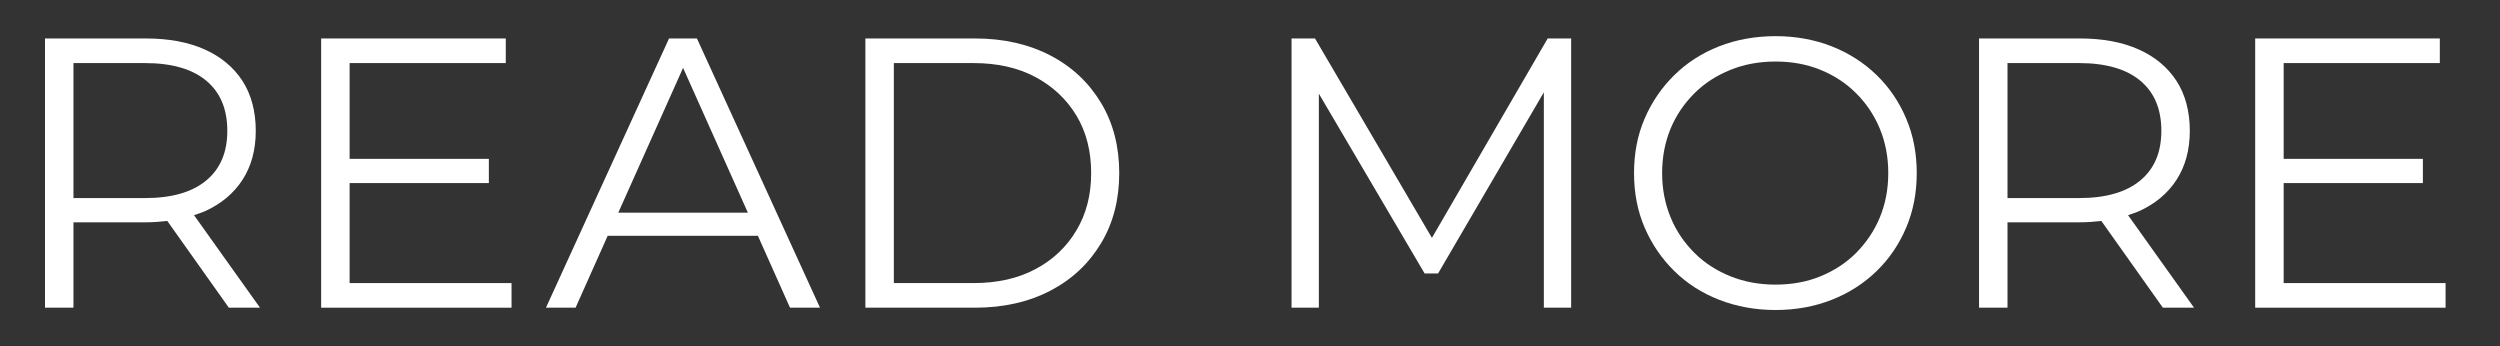 <?xml version="1.0" encoding="UTF-8"?>
<svg xmlns="http://www.w3.org/2000/svg" viewBox="0 0 130 18" width="130" height="18">
  <rect x="0" y="0" width="130" height="18" fill="#333333" stroke="none"/>
  <defs>
    <style>
      .cls-1 {
        fill: #fff;
      }
    </style>
  </defs>
  <path class="cls-1" d="M10.64,10.99c.85-.38,1.51-.93,1.97-1.64.46-.71.69-1.56.69-2.55s-.23-1.88-.69-2.59c-.46-.71-1.12-1.26-1.97-1.64-.85-.38-1.87-.57-3.06-.57H2.34v14h1.48v-4.44h3.76c.4,0,.76-.03,1.12-.07l3.2,4.51h1.62l-3.43-4.81c.19-.06.37-.13.55-.2ZM7.54,10.3h-3.72V3.28h3.72c1.4,0,2.46.31,3.19.92s1.09,1.48,1.09,2.6-.36,1.97-1.09,2.58-1.79.92-3.19.92Z"/>
  <polygon class="cls-1" points="18.18 9.52 25.42 9.52 25.42 8.26 18.18 8.26 18.18 3.28 26.3 3.28 26.3 2 16.7 2 16.7 16 26.6 16 26.6 14.72 18.18 14.72 18.18 9.52"/>
  <path class="cls-1" d="M34.79,2l-6.4,14h1.54l1.67-3.74h7.81l1.67,3.74h1.56l-6.4-14h-1.46ZM32.15,11.06l3.37-7.53,3.37,7.53h-6.74Z"/>
  <path class="cls-1" d="M54.63,2.89c-1.13-.59-2.44-.89-3.93-.89h-5.7v14h5.7c1.49,0,2.8-.3,3.93-.89s2-1.42,2.63-2.47c.63-1.05.94-2.27.94-3.64s-.31-2.59-.94-3.64-1.5-1.88-2.63-2.47ZM55.98,11.97c-.51.86-1.22,1.54-2.13,2.02-.91.49-1.99.73-3.23.73h-4.14V3.28h4.14c1.24,0,2.32.24,3.23.73.91.49,1.62,1.16,2.13,2.01.51.85.76,1.85.76,2.98s-.25,2.11-.76,2.97Z"/>
  <polygon class="cls-1" points="74.46 12.37 68.38 2 67.16 2 67.16 16 68.58 16 68.58 4.87 74.08 14.22 74.78 14.22 80.28 4.8 80.28 16 81.7 16 81.7 2 80.48 2 74.46 12.37"/>
  <path class="cls-1" d="M97.58,3.9c-.66-.64-1.44-1.14-2.33-1.49-.89-.35-1.87-.53-2.92-.53s-2.05.18-2.94.53c-.89.35-1.67.85-2.33,1.5s-1.17,1.4-1.54,2.26c-.37.86-.55,1.8-.55,2.83s.18,1.97.55,2.83c.37.86.88,1.61,1.54,2.26s1.44,1.15,2.34,1.5c.9.35,1.88.53,2.93.53s2.03-.18,2.92-.53c.89-.35,1.67-.85,2.33-1.49.66-.64,1.17-1.39,1.54-2.26s.55-1.81.55-2.84-.18-1.97-.55-2.84-.88-1.62-1.54-2.26ZM97.75,11.31c-.29.7-.71,1.31-1.23,1.84-.53.53-1.15.93-1.86,1.22-.71.29-1.49.43-2.33.43s-1.62-.14-2.34-.43c-.72-.29-1.35-.69-1.88-1.22-.53-.53-.95-1.14-1.24-1.85-.29-.71-.44-1.47-.44-2.3s.15-1.61.44-2.31.71-1.31,1.24-1.84,1.16-.93,1.88-1.22c.72-.29,1.5-.43,2.34-.43s1.62.14,2.33.43c.71.29,1.33.69,1.86,1.22.53.53.94,1.14,1.23,1.84.29.7.44,1.47.44,2.31s-.15,1.61-.44,2.31Z"/>
  <path class="cls-1" d="M111.21,10.99c.85-.38,1.51-.93,1.97-1.64.46-.71.69-1.56.69-2.55s-.23-1.88-.69-2.59c-.46-.71-1.12-1.26-1.97-1.64-.85-.38-1.87-.57-3.06-.57h-5.24v14h1.48v-4.44h3.76c.4,0,.76-.03,1.12-.07l3.2,4.51h1.62l-3.43-4.81c.19-.06.37-.13.55-.2ZM108.11,10.3h-3.72V3.28h3.72c1.4,0,2.46.31,3.19.92s1.09,1.48,1.09,2.6-.36,1.97-1.09,2.58-1.79.92-3.19.92Z"/>
  <polygon class="cls-1" points="118.75 14.72 118.75 9.52 125.99 9.52 125.99 8.26 118.75 8.26 118.75 3.28 126.87 3.28 126.87 2 117.27 2 117.27 16 127.17 16 127.17 14.72 118.75 14.72"/>
</svg>